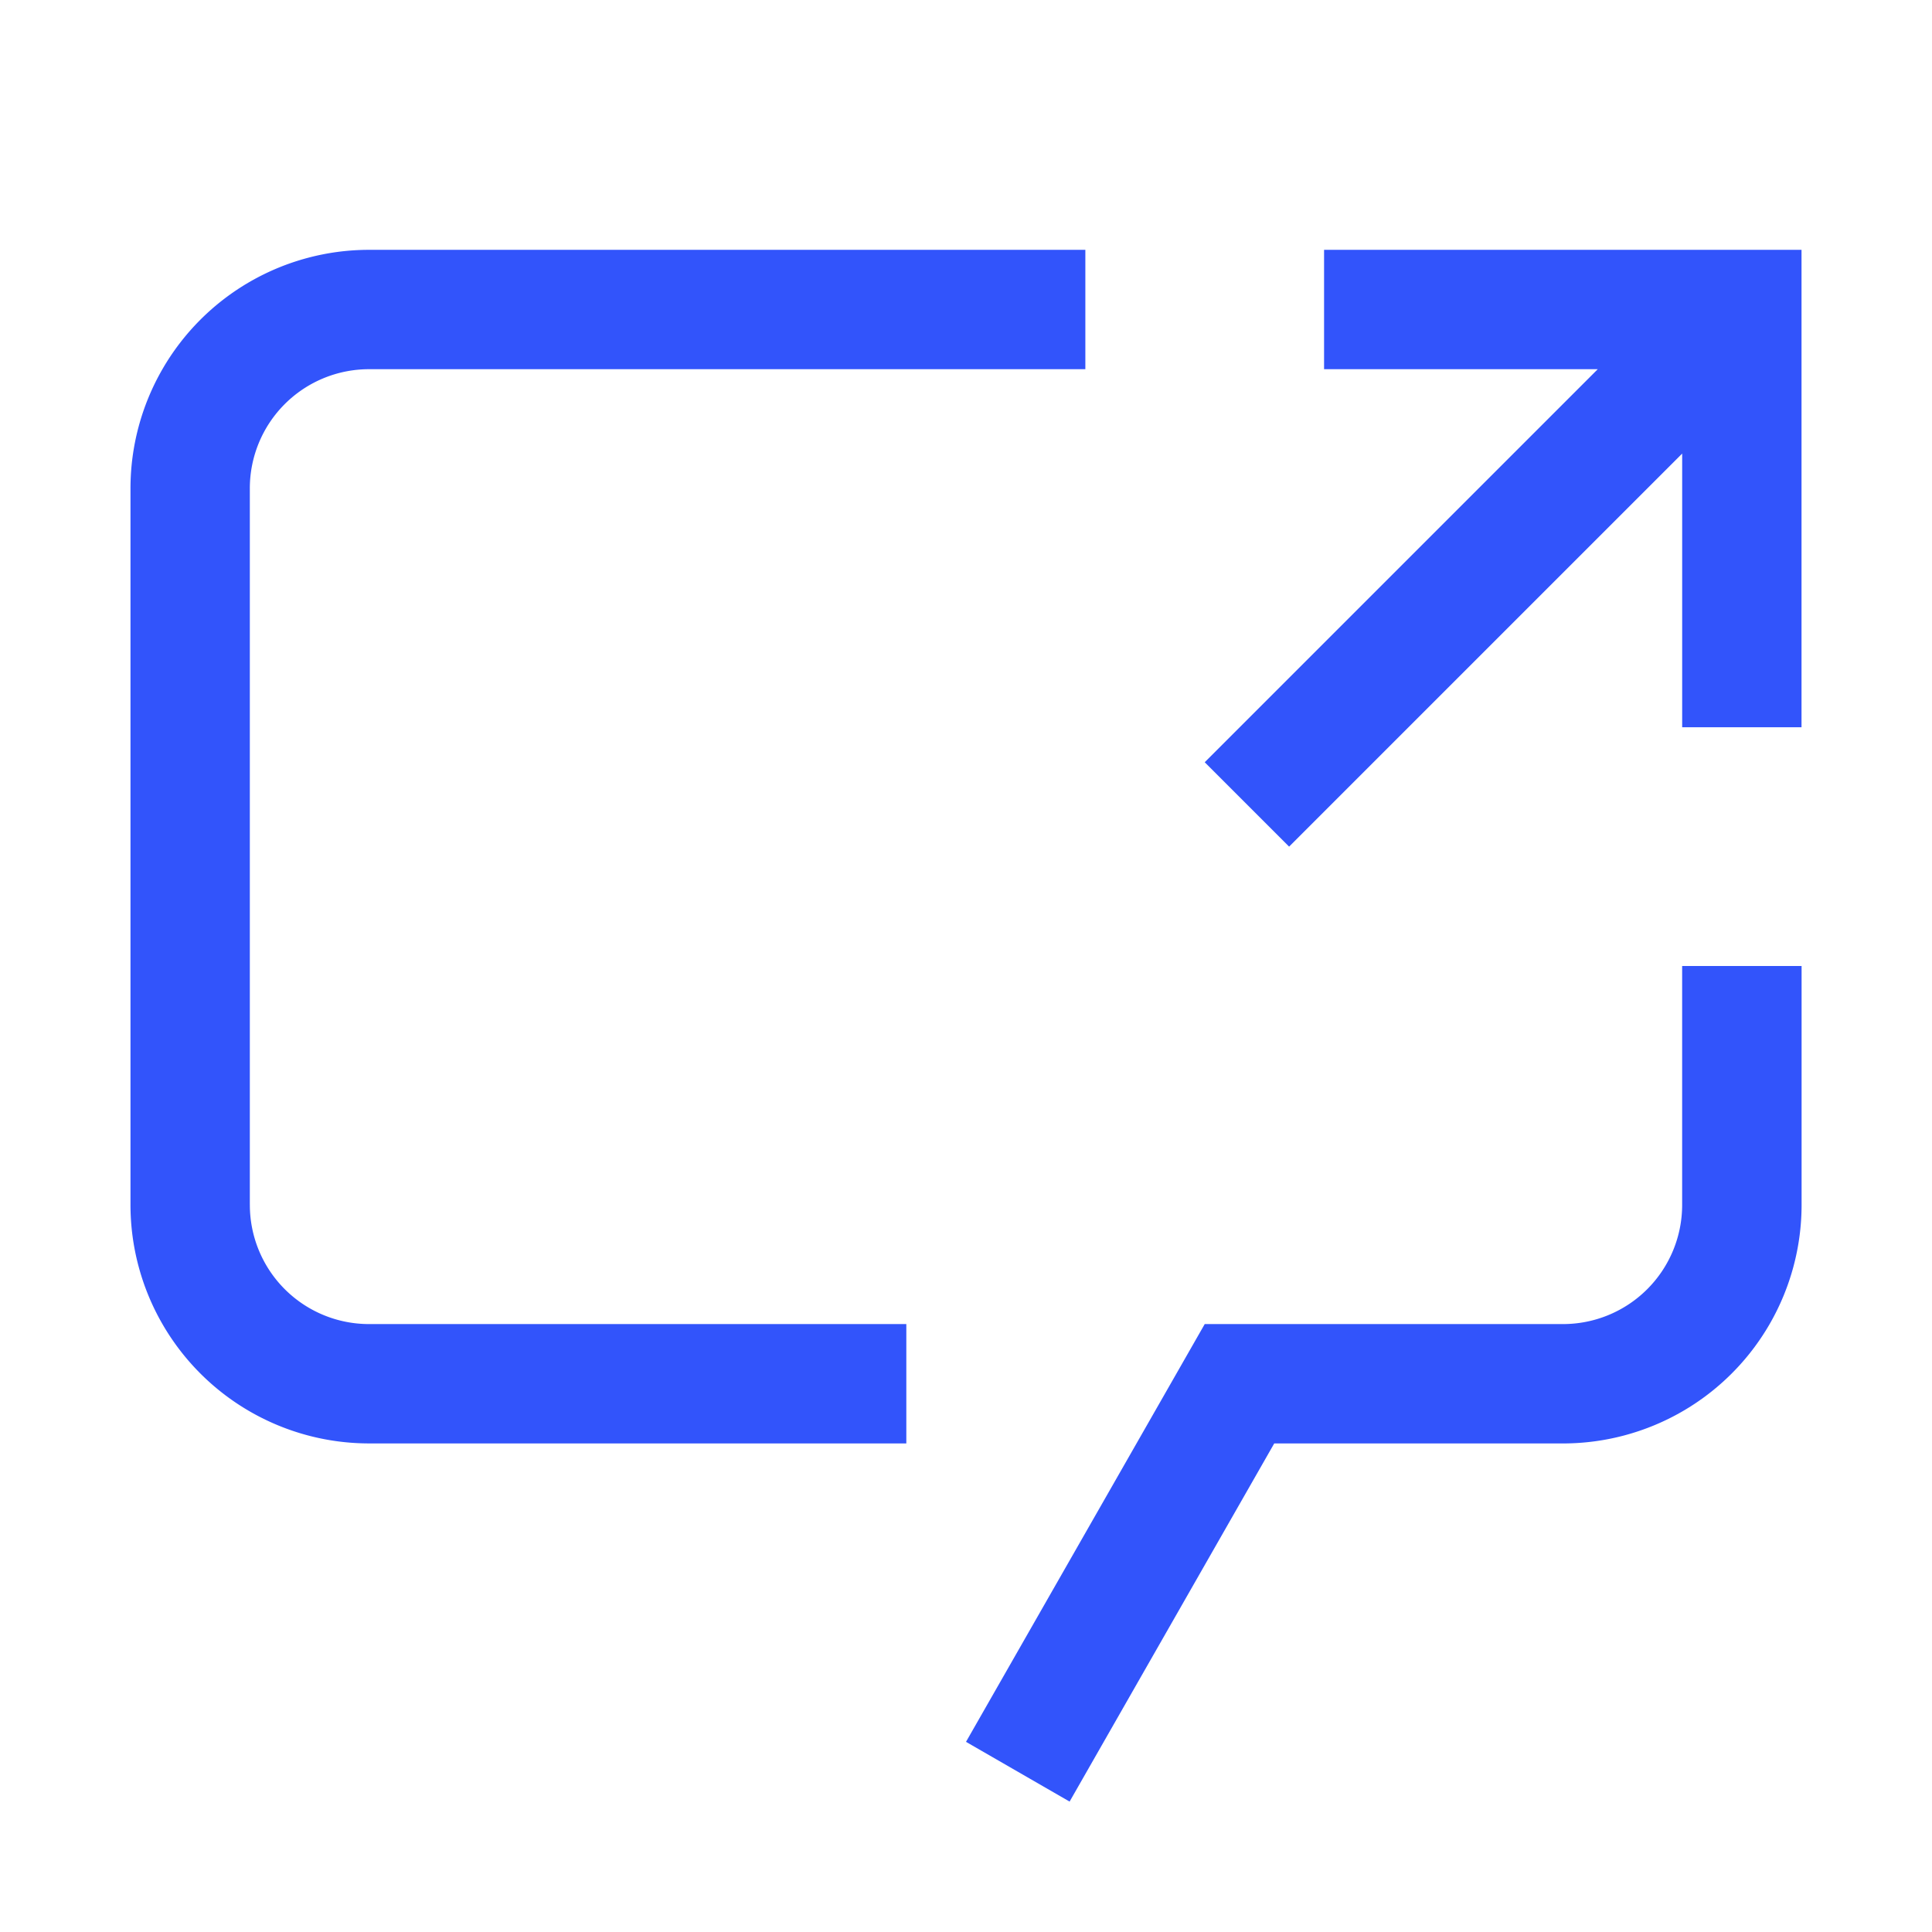 <svg xmlns="http://www.w3.org/2000/svg" width="80" height="80" viewBox="0 0 80 80">
  <g id="_9044059_chat_launch_icon" data-name="9044059_chat_launch_icon" transform="translate(0.621 0.621)">
    <path id="Path_60357" data-name="Path 60357" d="M24.942,4V8.942H36.275L20,25.218l3.494,3.494L39.77,12.437V23.77h4.942V4Z" transform="translate(29.264 5.724)" fill="#3254fb"/>
    <path id="Path_60358" data-name="Path 60358" d="M45.654,16v9.885a4.934,4.934,0,0,1-4.942,4.942H25.885L16,48.126,20.29,50.6,28.763,35.77H40.712A9.883,9.883,0,0,0,50.6,25.883V16Z" transform="translate(23.379 23.379)" fill="#3254fb"/>
    <path id="Path_60359" data-name="Path 60359" d="M6.942,43.539V13.885a4.934,4.934,0,0,1,4.942-4.942H41.539V4H11.885A9.881,9.881,0,0,0,2,13.885V43.539a9.883,9.883,0,0,0,9.887,9.885H34.126V48.482H11.885a4.934,4.934,0,0,1-4.942-4.942Z" transform="translate(2.782 5.724)" fill="#3254fb"/>
    <rect id="_Transparent_Rectangle_" data-name="&lt;Transparent Rectangle&gt;" width="80" height="80" transform="translate(-0.621 -0.621)" fill="none"/>
  </g>
</svg>
